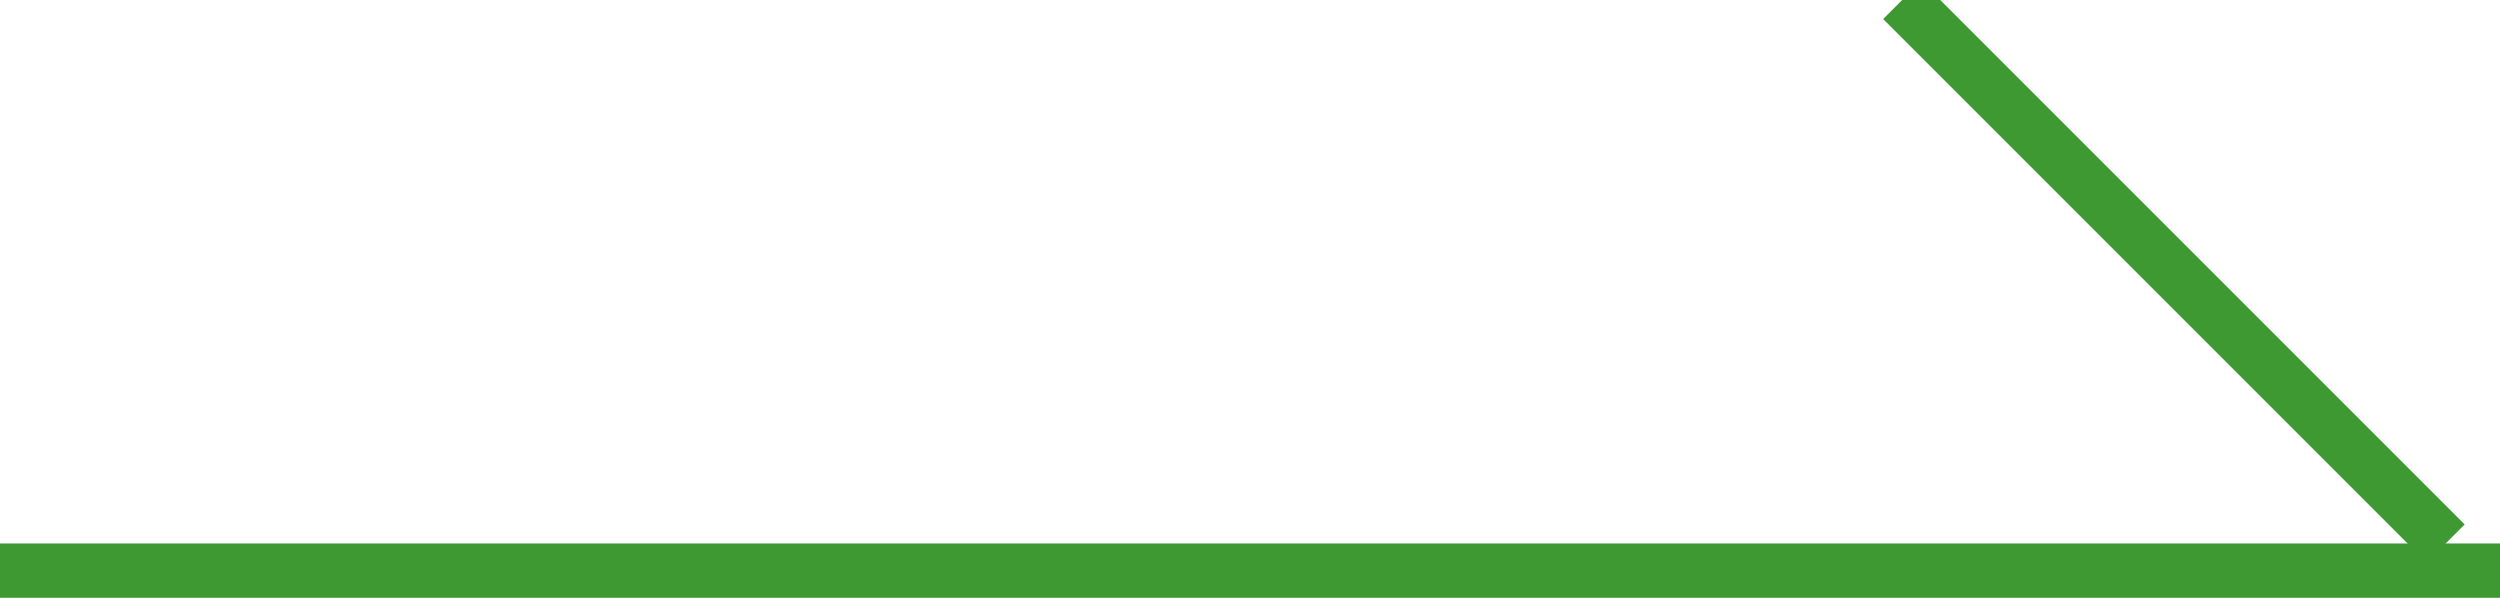 <?xml version="1.0" encoding="utf-8"?>
<svg xmlns="http://www.w3.org/2000/svg"
	xmlns:xlink="http://www.w3.org/1999/xlink"
	width="46px" height="11px" viewBox="0 0 46 11">
<path fillRule="evenodd" d="M-0 11C-0 11-0 10-0 10-0 10 46 10 46 10 46 10 46 11 46 11 46 11-0 11-0 11Z" fill="rgb(63,153,51)"/><path fillRule="evenodd" d="M 34.65 0.35C 34.65 0.35 35.35-0.35 35.35-0.35 35.35-0.35 45.35 9.65 45.35 9.65 45.35 9.65 44.65 10.35 44.65 10.35 44.65 10.35 34.65 0.35 34.65 0.35Z" fill="rgb(63,153,51)"/></svg>